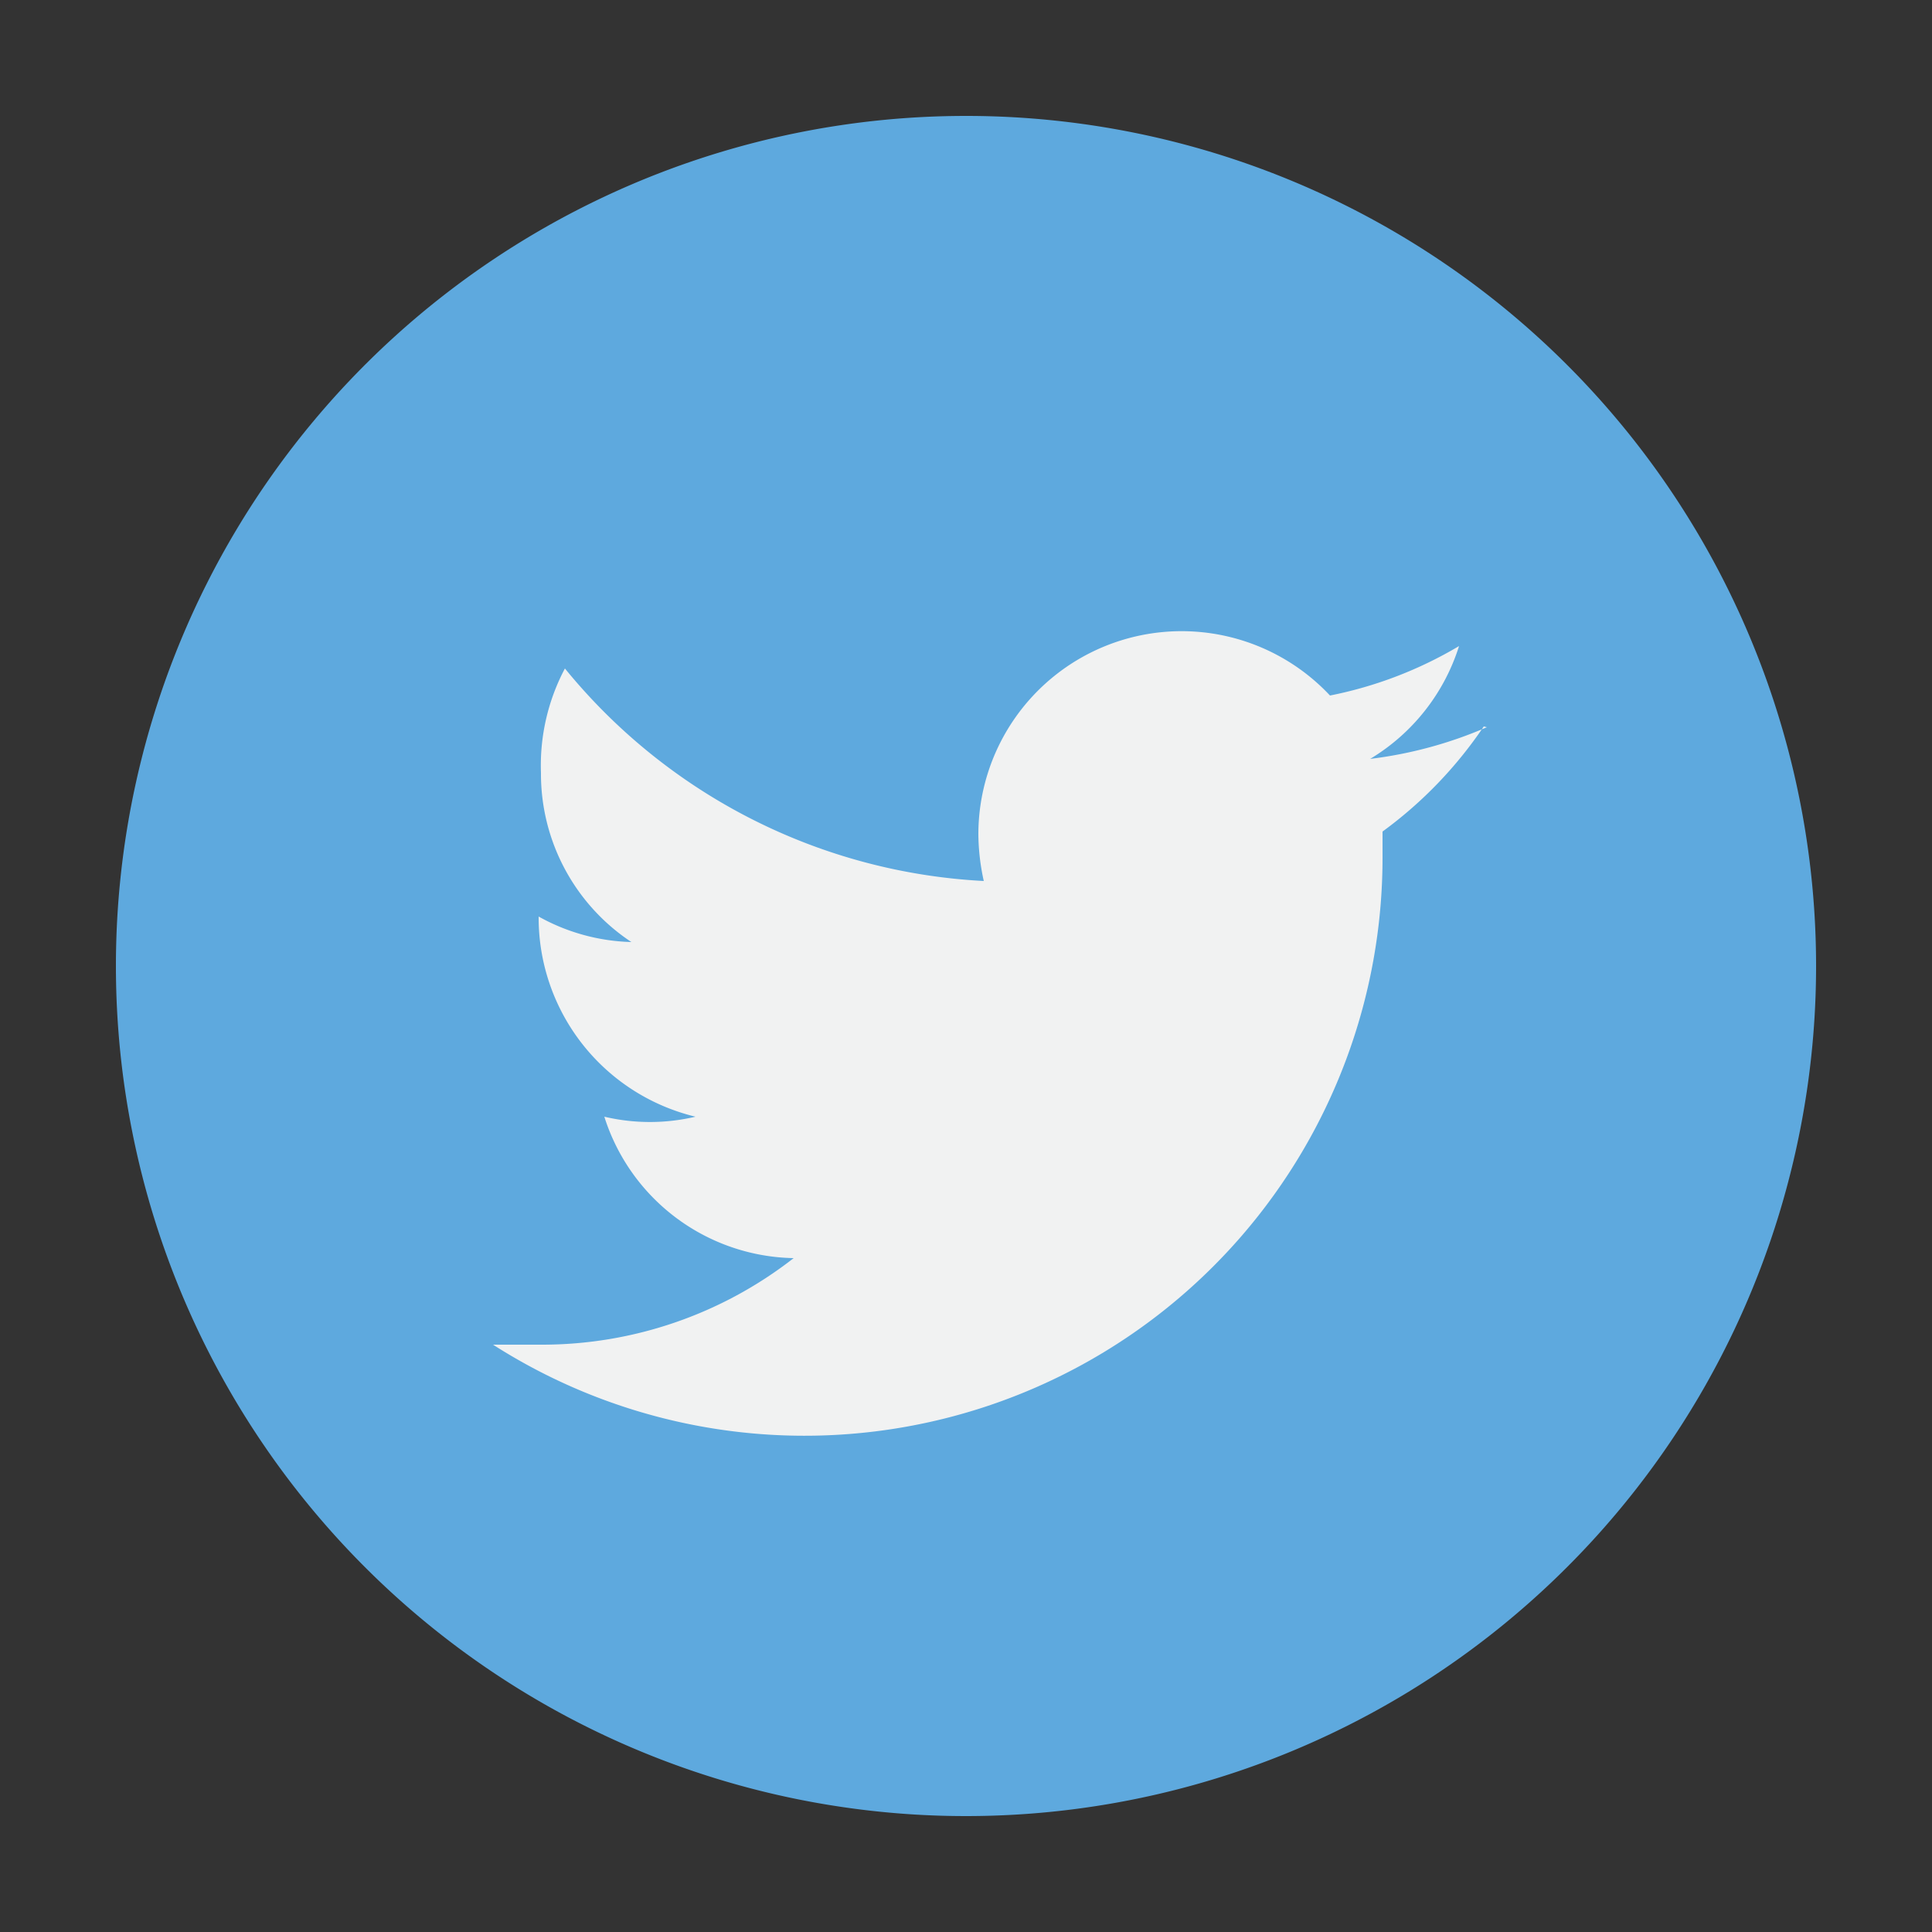 <svg id="Calque_1" data-name="Calque 1" xmlns="http://www.w3.org/2000/svg" viewBox="0 0 25 25"><rect x="0" y="0" width="25" height="25" fill="#333333" stroke="none"/><defs><style>.cls-1{fill:none}.cls-2{clip-path:url(#clip-path)}.cls-3{fill:#5ea9de}.cls-4{fill:#f1f2f2}</style><clipPath id="clip-path"><path class="cls-1" d="M1.5 1.5h22v22h-22z"/></clipPath></defs><title>Plan de travail 1 copie</title><g class="cls-2" id="RS_Twitter"><g class="cls-2"><path class="cls-3" d="M23.5 12.5a11 11 0 1 1-11-11 11 11 0 0 1 11 11"/><path class="cls-4" d="M19.24 9.41a5.44 5.44 0 0 1-1.51.41 2.62 2.62 0 0 0 1.15-1.46 5.27 5.27 0 0 1-1.67.64 2.63 2.63 0 0 0-4.55 1.8 2.9 2.9 0 0 0 .07.6 7.49 7.49 0 0 1-5.42-2.75A2.68 2.68 0 0 0 7 10a2.61 2.61 0 0 0 1.17 2.19 2.6 2.6 0 0 1-1.2-.33A2.65 2.65 0 0 0 9 14.45a2.57 2.57 0 0 1-1.18 0 2.62 2.62 0 0 0 2.45 1.83 5.29 5.29 0 0 1-3.26 1.12h-.63a7.48 7.48 0 0 0 11.51-6.3v-.34A5.46 5.46 0 0 0 19.2 9.4"/></g></g></svg>